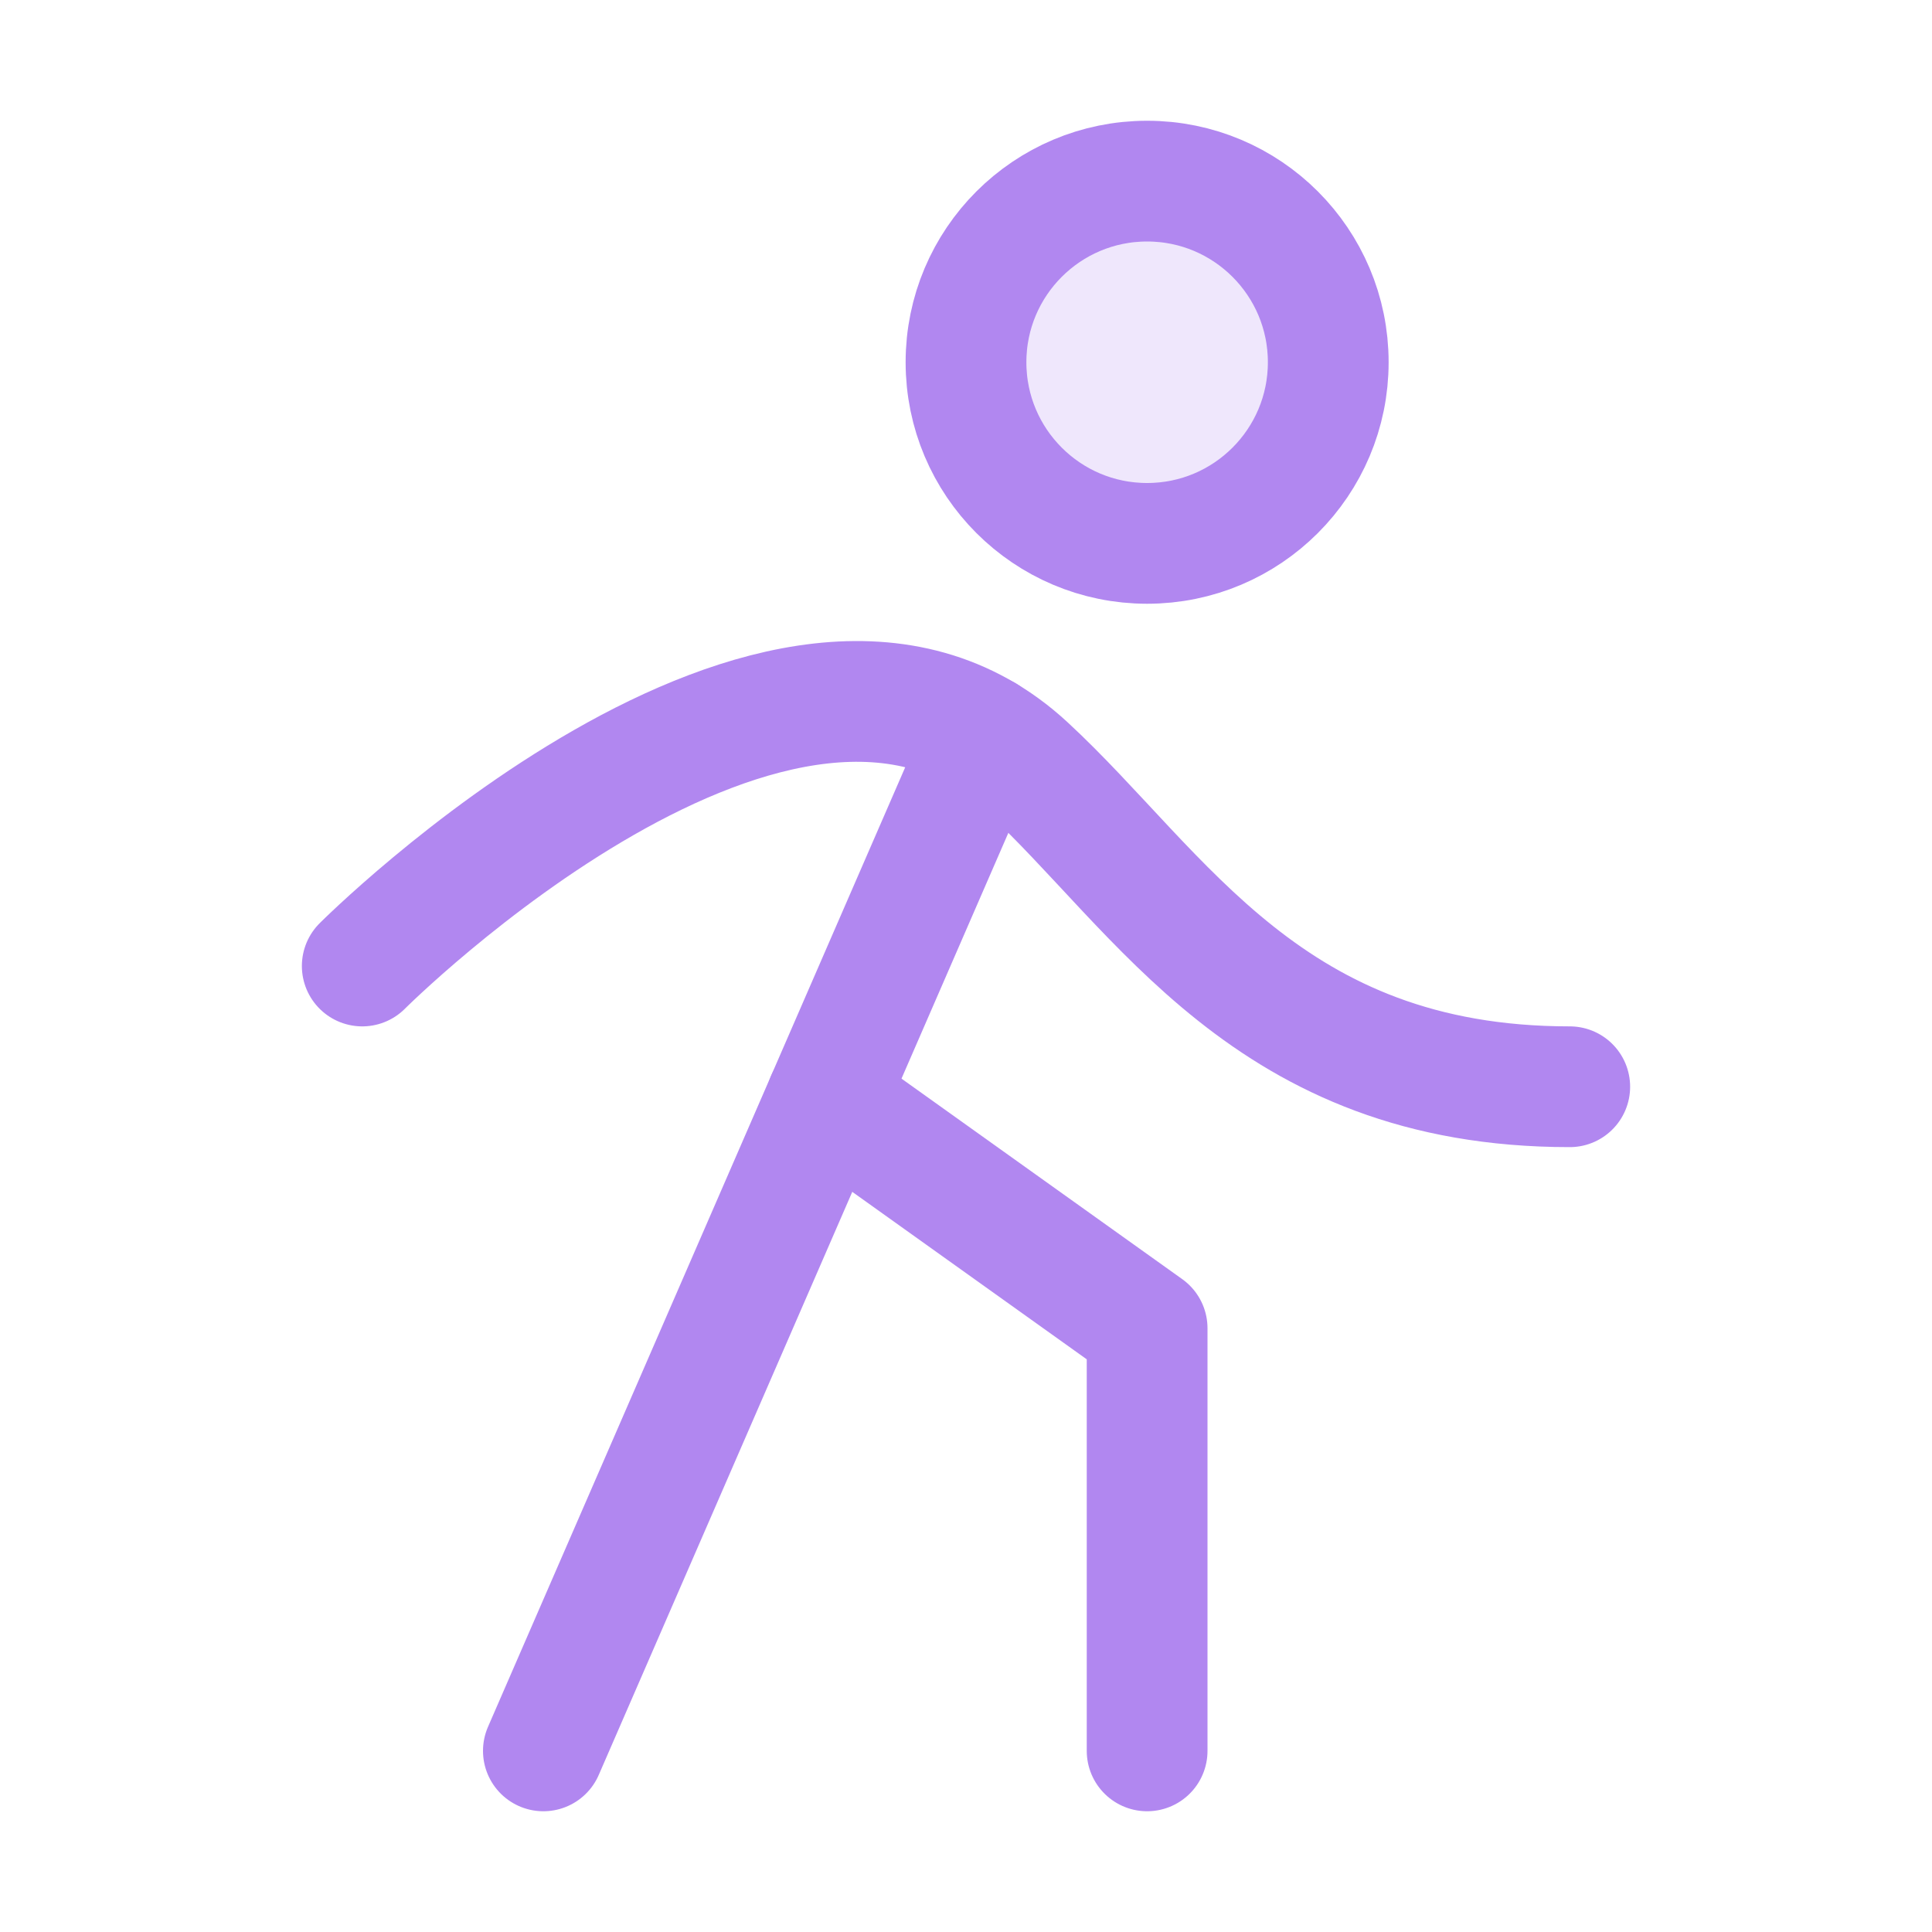 <?xml version="1.0" encoding="UTF-8"?> <svg xmlns="http://www.w3.org/2000/svg" width="32" height="32" viewBox="0 0 32 32" fill="none"> <path opacity="0.2" d="M19 9C20.657 9 22 7.657 22 6C22 4.343 20.657 3 19 3C17.343 3 16 4.343 16 6C16 7.657 17.343 9 19 9Z" fill="#B187F0"></path> <path d="M19 9C20.657 9 22 7.657 22 6C22 4.343 20.657 3 19 3C17.343 3 16 4.343 16 6C16 7.657 17.343 9 19 9Z" stroke="#B187F0" stroke-width="2" stroke-linecap="round" stroke-linejoin="round"></path> <path d="M6 16C6 16 13 9 17 12.694C19.243 14.765 21 18 26 18" stroke="#B187F0" stroke-width="2" stroke-linecap="round" stroke-linejoin="round"></path> <path d="M16.314 12.178L9 29" stroke="#B187F0" stroke-width="2" stroke-linecap="round" stroke-linejoin="round"></path> <path d="M19 29V22L13.692 18.209" stroke="#B187F0" stroke-width="2" stroke-linecap="round" stroke-linejoin="round"></path> </svg> 